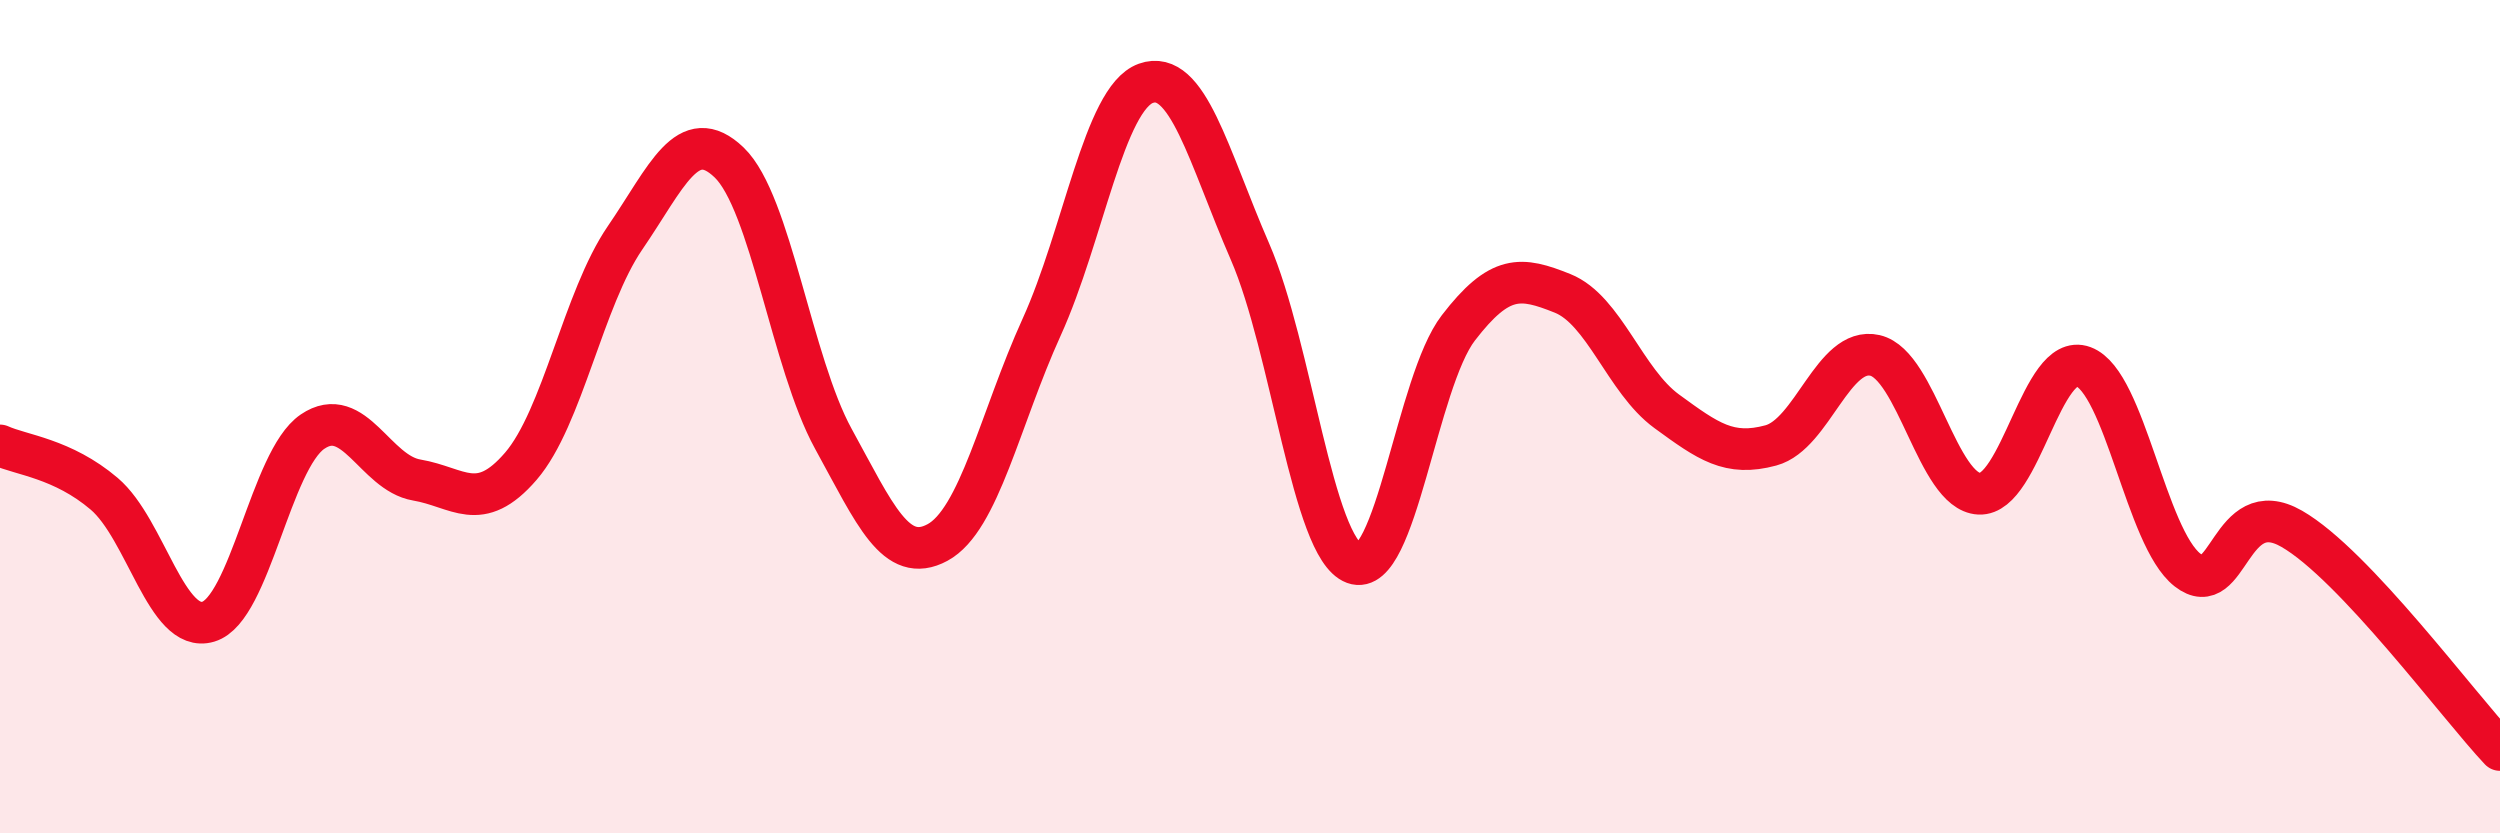 
    <svg width="60" height="20" viewBox="0 0 60 20" xmlns="http://www.w3.org/2000/svg">
      <path
        d="M 0,10.69 C 0.5,10.92 1.5,11 2.5,11.85 C 3.5,12.7 4,15.22 5,14.92 C 6,14.62 6.5,11.04 7.5,10.36 C 8.5,9.68 9,11.35 10,11.52 C 11,11.69 11.5,12.35 12.5,11.19 C 13.5,10.03 14,7.17 15,5.71 C 16,4.25 16.5,2.94 17.5,3.9 C 18.5,4.86 19,8.71 20,10.53 C 21,12.35 21.5,13.56 22.5,13.02 C 23.5,12.48 24,10.05 25,7.85 C 26,5.65 26.5,2.36 27.5,2 C 28.5,1.64 29,3.74 30,6.04 C 31,8.34 31.5,13.15 32.5,13.52 C 33.5,13.89 34,9.17 35,7.87 C 36,6.57 36.5,6.64 37.5,7.04 C 38.5,7.44 39,9.14 40,9.87 C 41,10.6 41.5,10.96 42.5,10.69 C 43.5,10.42 44,8.3 45,8.53 C 46,8.76 46.5,11.8 47.5,11.85 C 48.5,11.9 49,8.43 50,8.8 C 51,9.17 51.5,12.9 52.5,13.68 C 53.5,14.46 53.5,11.83 55,12.69 C 56.5,13.55 59,16.94 60,18L60 20L0 20Z"
        fill="#EB0A25"
        opacity="0.1"
        stroke-linecap="round"
        stroke-linejoin="round"
      />
      <path
        d="M 0,10.69 C 0.5,10.92 1.5,11 2.5,11.85 C 3.5,12.7 4,15.22 5,14.92 C 6,14.62 6.5,11.04 7.5,10.36 C 8.5,9.68 9,11.35 10,11.52 C 11,11.69 11.5,12.35 12.5,11.19 C 13.5,10.03 14,7.17 15,5.71 C 16,4.25 16.5,2.94 17.5,3.9 C 18.5,4.86 19,8.71 20,10.53 C 21,12.35 21.5,13.56 22.5,13.02 C 23.5,12.48 24,10.05 25,7.85 C 26,5.65 26.5,2.36 27.5,2 C 28.5,1.64 29,3.74 30,6.04 C 31,8.34 31.5,13.15 32.5,13.52 C 33.5,13.89 34,9.17 35,7.87 C 36,6.57 36.5,6.64 37.5,7.04 C 38.5,7.44 39,9.14 40,9.87 C 41,10.6 41.5,10.96 42.5,10.69 C 43.5,10.42 44,8.3 45,8.53 C 46,8.76 46.5,11.8 47.5,11.85 C 48.5,11.9 49,8.43 50,8.8 C 51,9.17 51.5,12.9 52.5,13.68 C 53.5,14.46 53.5,11.83 55,12.69 C 56.5,13.55 59,16.94 60,18"
        stroke="#EB0A25"
        stroke-width="1"
        fill="none"
        stroke-linecap="round"
        stroke-linejoin="round"
      />
    </svg>
  